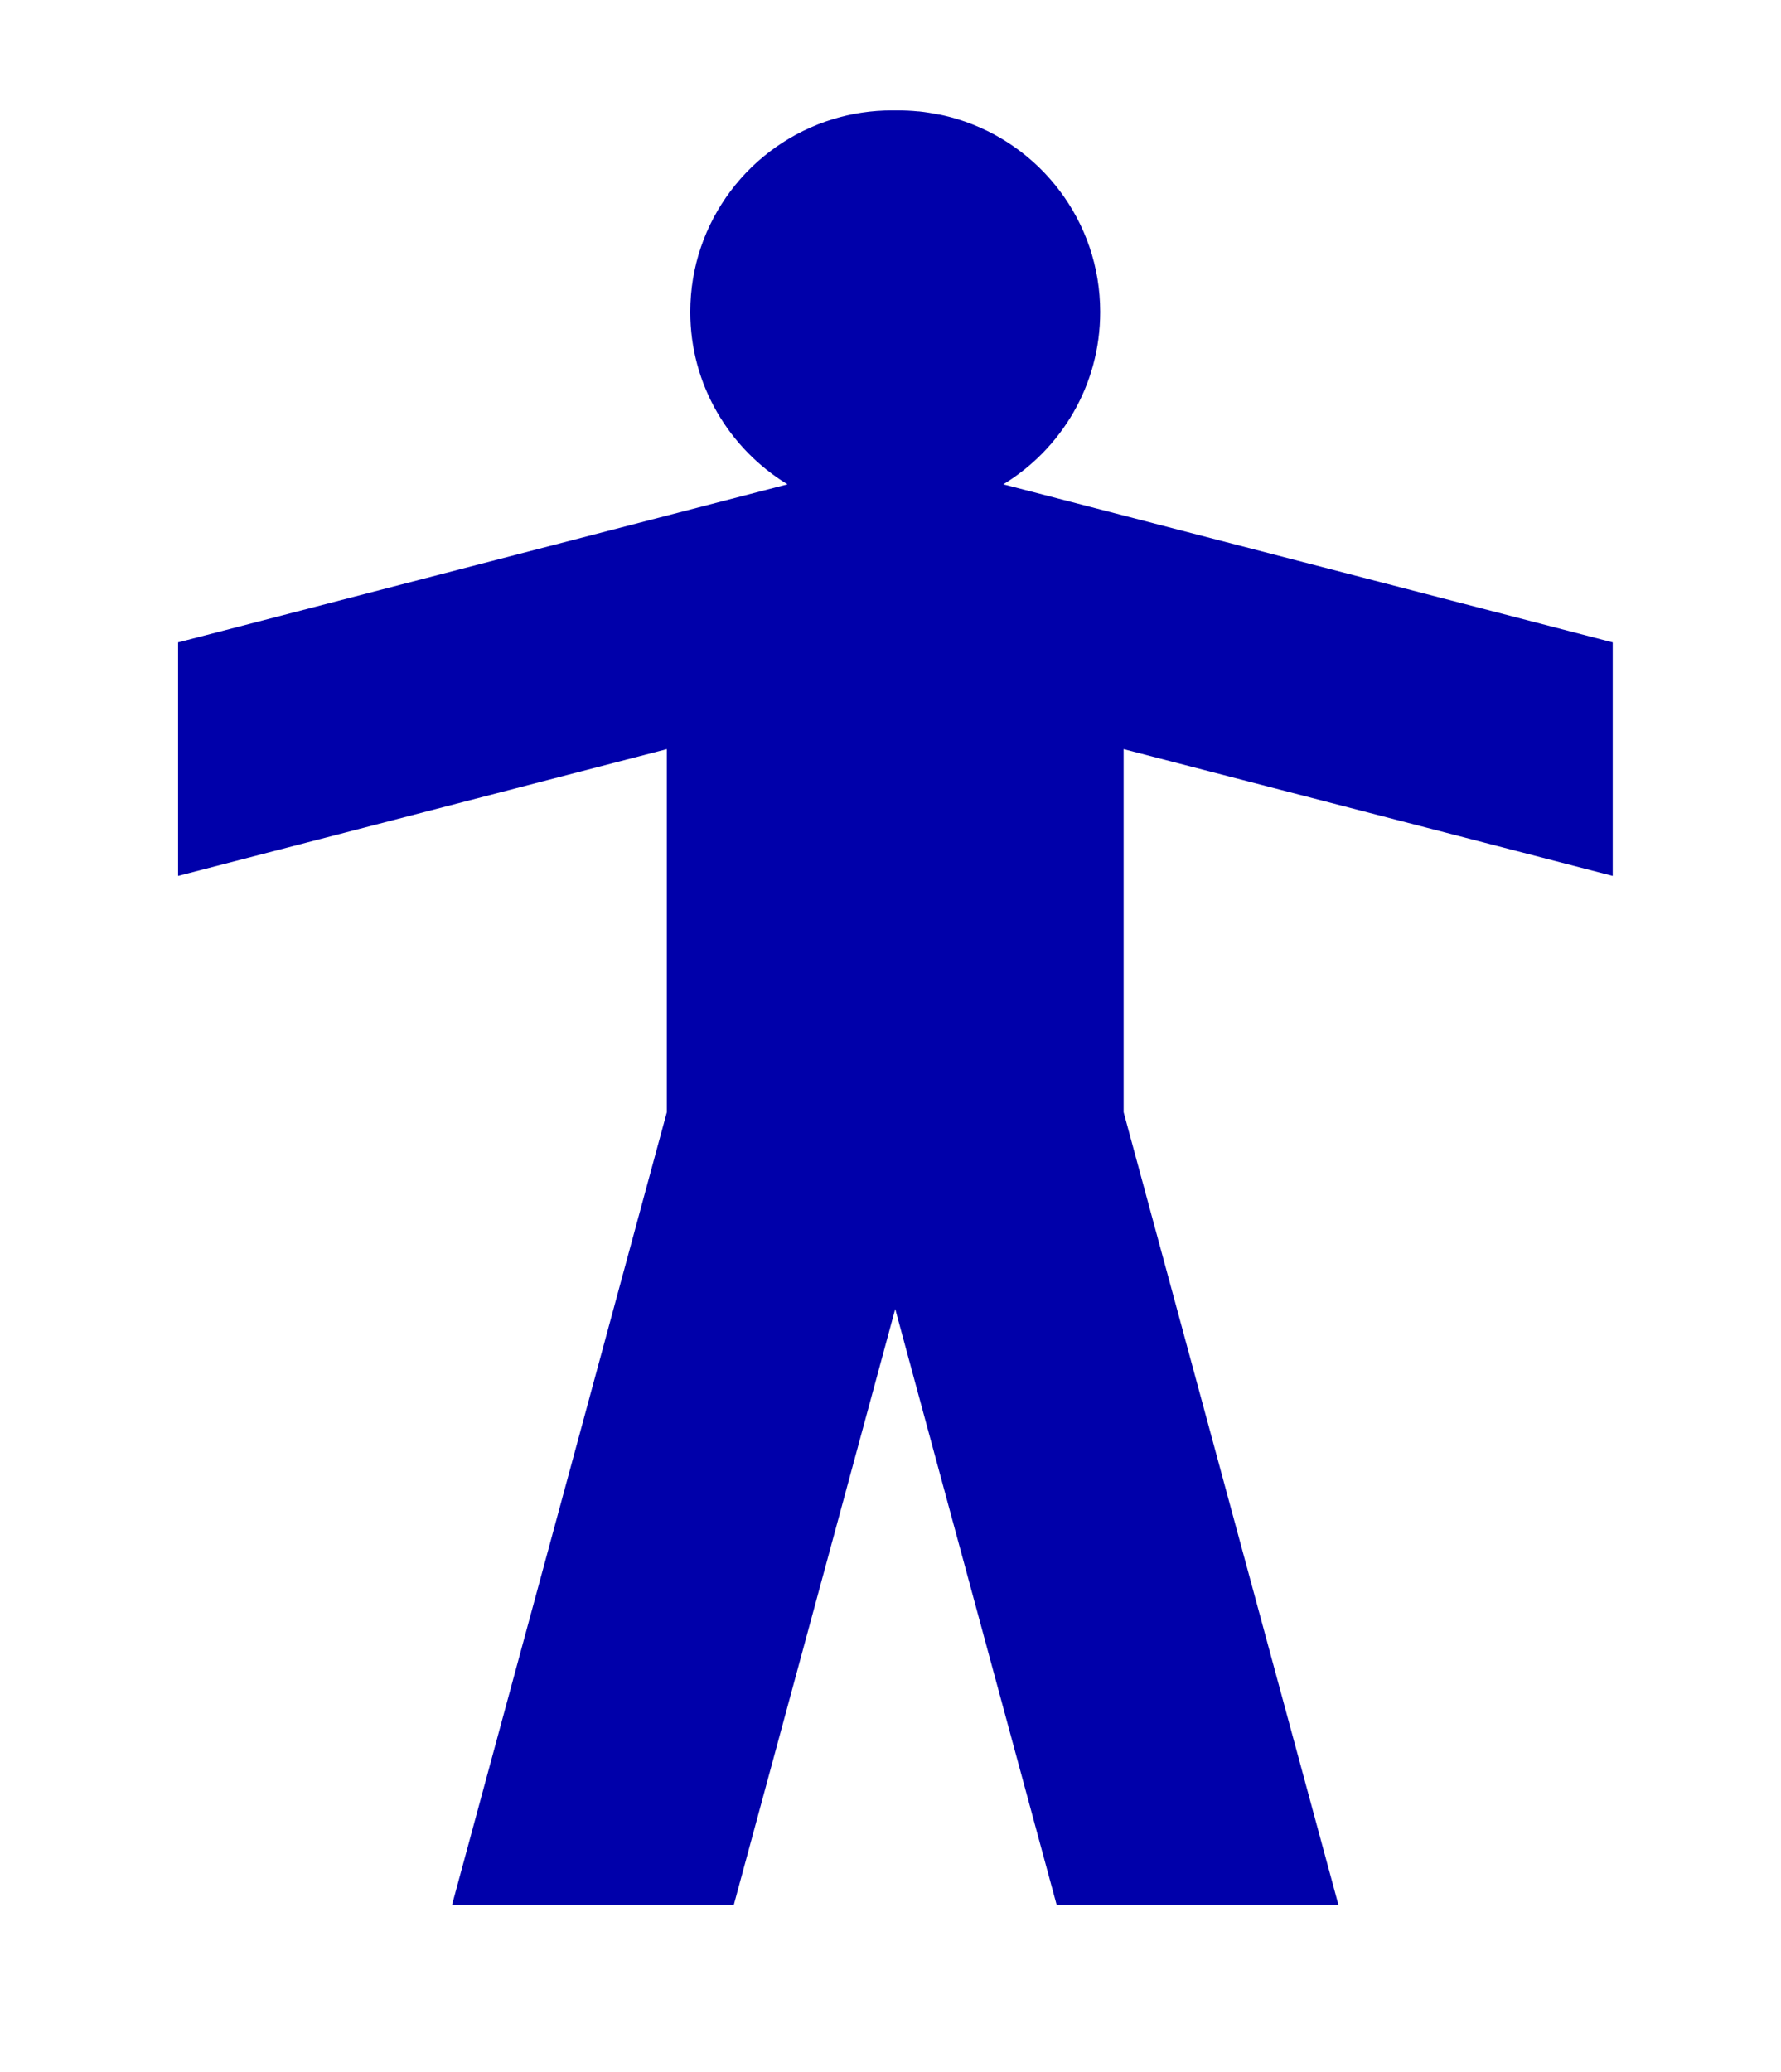 <?xml version="1.0" encoding="UTF-8" standalone="no"?>
<!-- Created with Inkscape (http://www.inkscape.org/) -->

<svg
   xmlns:dc="http://purl.org/dc/elements/1.1/"
   xmlns:cc="http://creativecommons.org/ns#"
   xmlns:rdf="http://www.w3.org/1999/02/22-rdf-syntax-ns#"
   xmlns:svg="http://www.w3.org/2000/svg"
   xmlns="http://www.w3.org/2000/svg"
   xmlns:sodipodi="http://sodipodi.sourceforge.net/DTD/sodipodi-0.dtd"
   xmlns:inkscape="http://www.inkscape.org/namespaces/inkscape"
   width="161.385"
   height="187.693"
   id="svg2"
   version="1.1"
   inkscape:version="0.48.4 r9939"
   sodipodi:docname="paper_human_worker.svg">
  <defs
     id="defs4" />
  <sodipodi:namedview
     id="base"
     pagecolor="#ffffff"
     bordercolor="#666666"
     borderopacity="1.0"
     inkscape:pageopacity="0.0"
     inkscape:pageshadow="2"
     inkscape:zoom="1.4871691"
     inkscape:cx="107.48023"
     inkscape:cy="76.36753"
     inkscape:document-units="px"
     inkscape:current-layer="layer1"
     showgrid="false"
     inkscape:snap-bbox="true"
     fit-margin-top="0"
     fit-margin-left="0"
     fit-margin-right="0"
     fit-margin-bottom="0"
     inkscape:window-width="1280"
     inkscape:window-height="749"
     inkscape:window-x="0"
     inkscape:window-y="26"
     inkscape:window-maximized="1">
    <inkscape:grid
       type="xygrid"
       id="grid3251"
       empspacing="5"
       visible="true"
       enabled="true"
       snapvisiblegridlinesonly="true"
       originx="310.693px"
       originy="-523.669px" />
  </sodipodi:namedview>
  <g
     inkscape:label="Layer 1"
     inkscape:groupmode="layer"
     id="layer1"
     transform="translate(310.693,-341)">
    <path
       inkscape:connector-curvature="0"
       id="path3271"
       d="m -229.847,351 c -1.872,0 -3.689,0.278 -5.39,0.801 -7.471,2.297 -12.905,9.238 -12.905,17.463 0,6.618 3.541,12.406 8.808,15.615 l -55.222,14.321 0,21.159 44.288,-11.488 0,32.893 -19.465,71.822 25.532,0 14.629,-53.99 14.629,53.99 25.532,0 -19.465,-71.822 0,-32.893 44.319,11.488 0,-21.159 -55.222,-14.321 c 5.267,-3.209 8.778,-8.996 8.778,-15.615 0,-8.224 -5.433,-15.166 -12.905,-17.463 -0.554,-0.172 -1.119,-0.312 -1.694,-0.431 -0.02,-0.004 -0.042,0.004 -0.062,0 -0.575,-0.118 -1.162,-0.215 -1.756,-0.277 -0.02,-0.002 -0.041,0.002 -0.062,0 -0.615,-0.062 -1.248,-0.092 -1.879,-0.092 -0.084,0 -0.163,-9.8e-4 -0.246,0 -0.084,-9.8e-4 -0.162,0 -0.246,0 z"
       style="fill:#0000aa;fill-rule:evenodd;stroke:none" />
  </g>
</svg>
